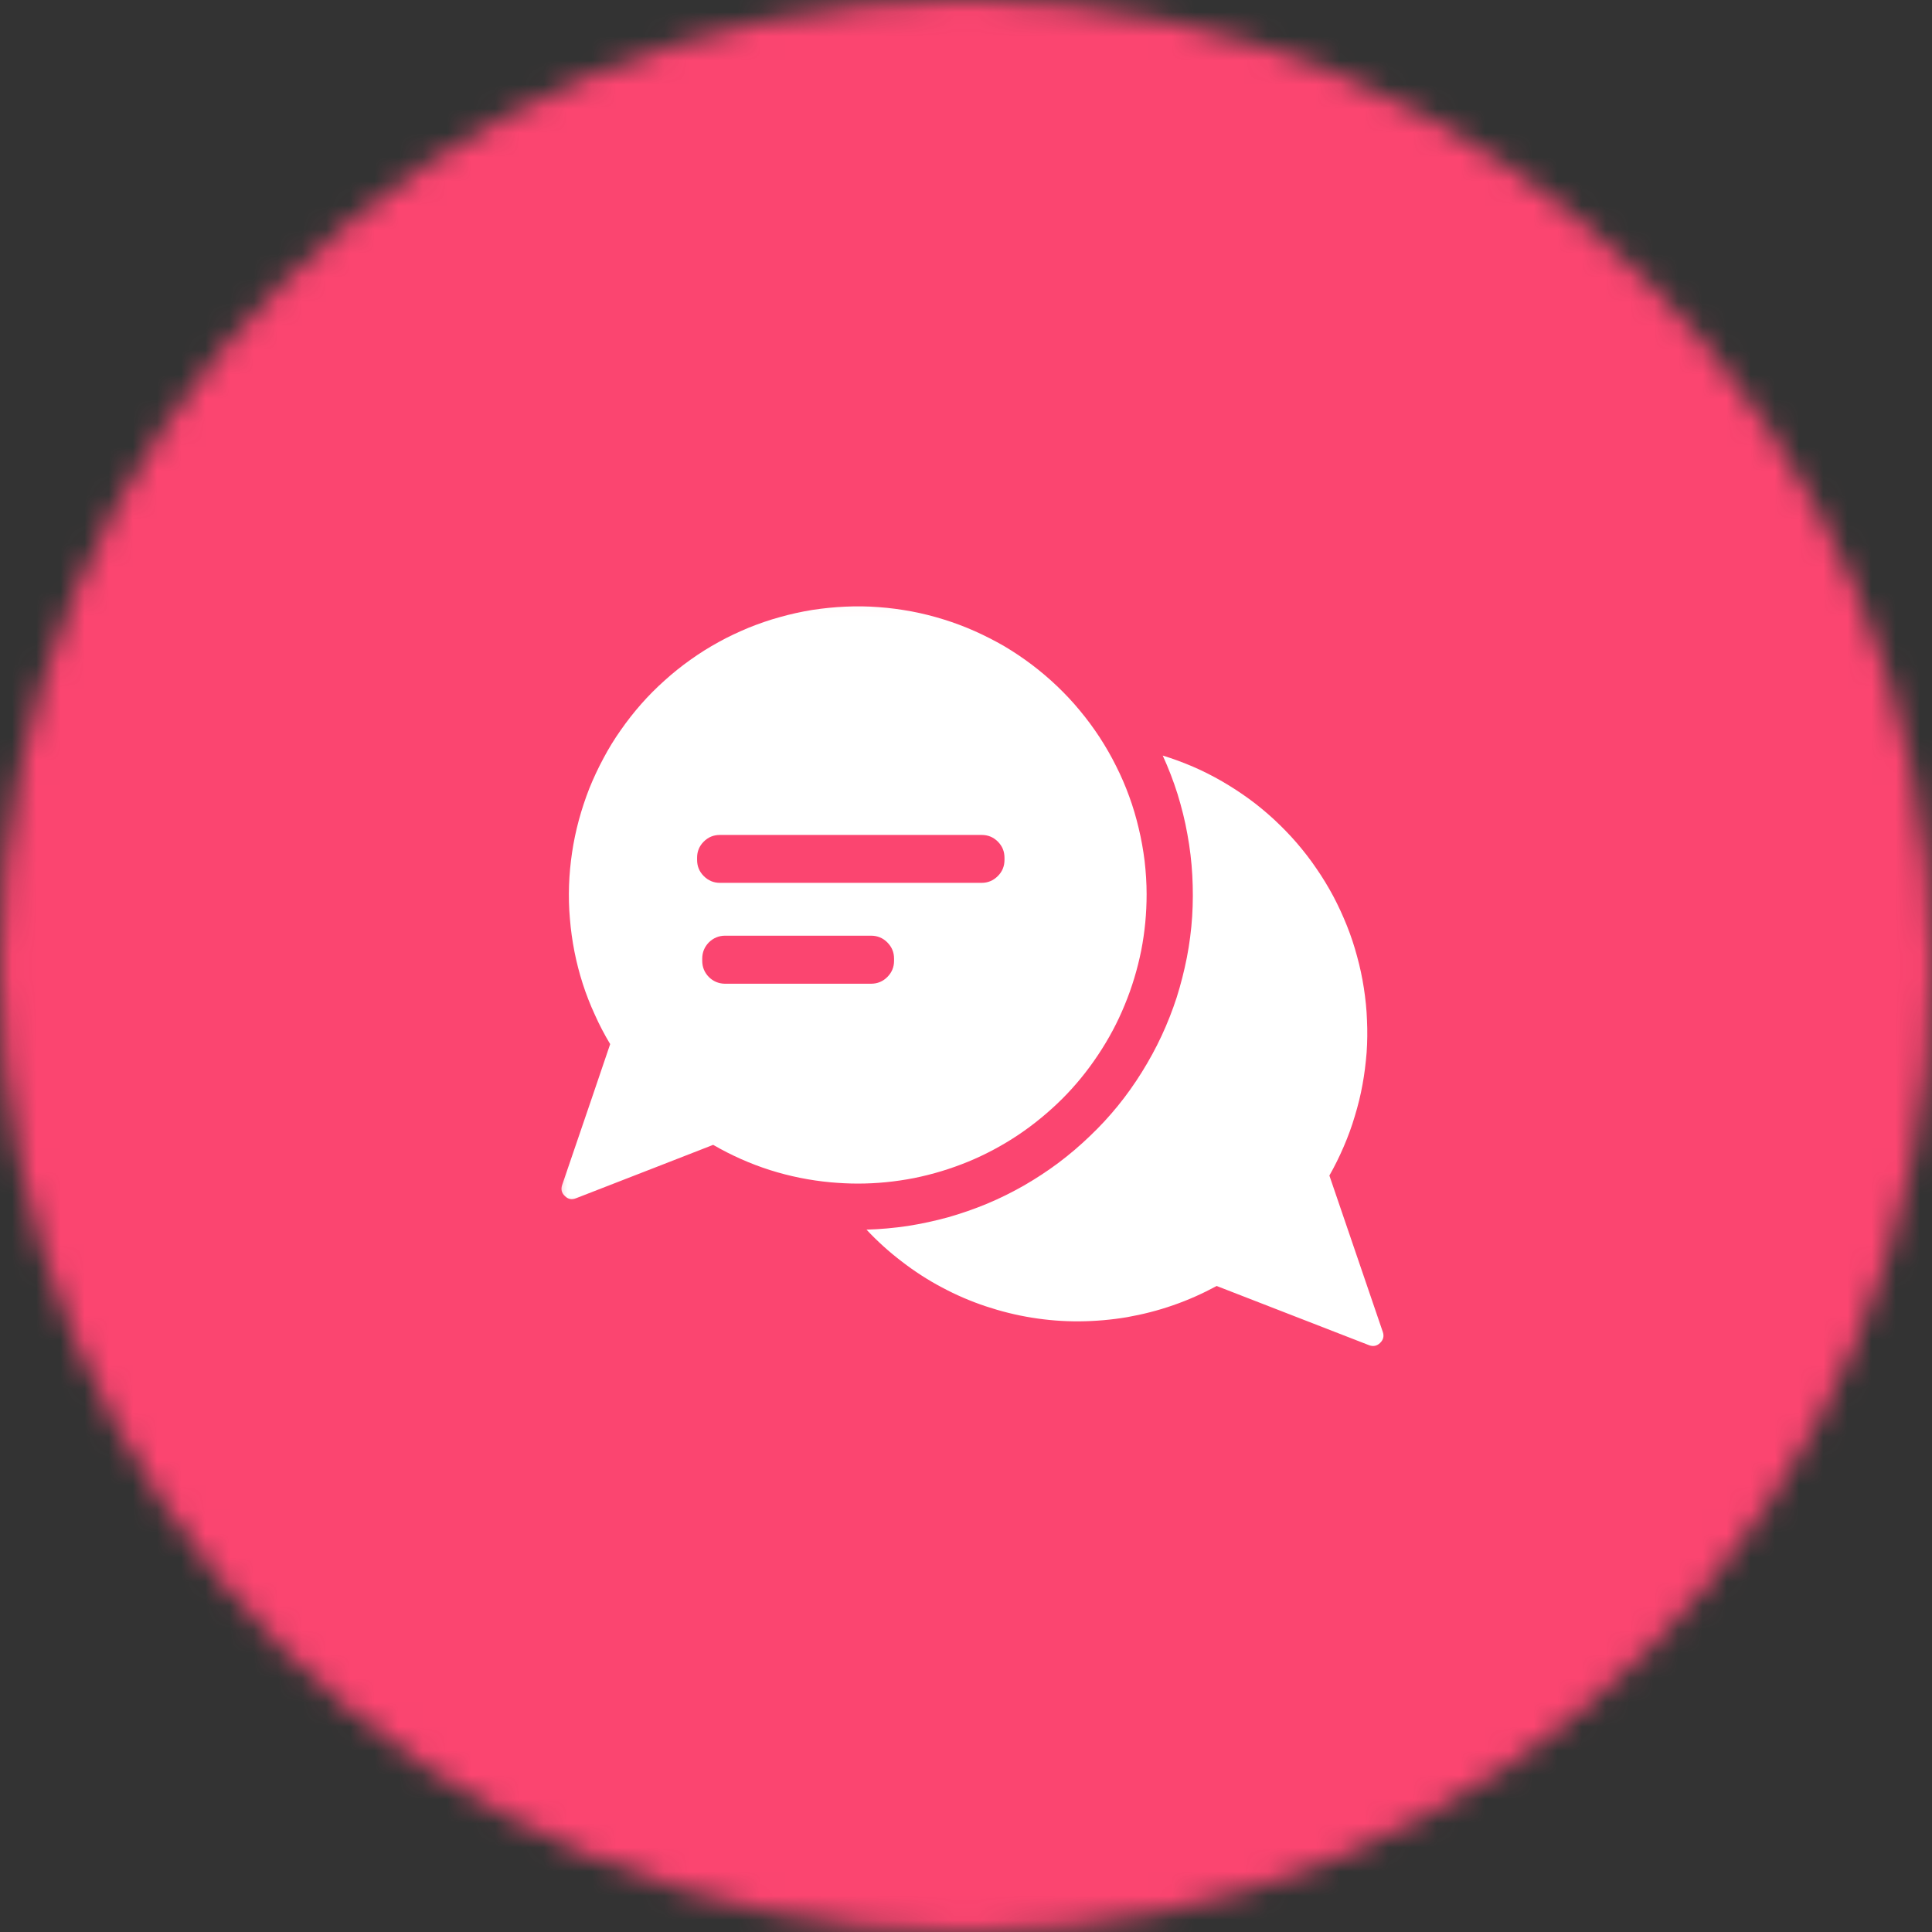 <svg width="80" height="80" viewBox="0 0 80 80" fill="none" xmlns="http://www.w3.org/2000/svg">
<rect x="0" y="0" width="80" height="80" fill="#333333" stroke="none"/>
<g clip-path="url(#clip0_6447_2331)">
<mask id="mask0_6447_2331" style="mask-type:luminance" maskUnits="userSpaceOnUse" x="0" y="0" width="80" height="80">
<path d="M40 0C17.906 0 0 17.906 0 40C0 62.094 17.906 80 40 80C62.094 80 80 62.094 80 40C80 17.906 62.094 0 40 0Z" fill="white"/>
</mask>
<g mask="url(#mask0_6447_2331)">
<path d="M88 -8H-8V88H88V-8Z" fill="#FB4570"/>
</g>
<path d="M57.26 55.156L55.047 48.677C55.266 48.292 55.464 47.891 55.641 47.479C55.818 47.068 55.974 46.646 56.099 46.219C56.229 45.792 56.339 45.354 56.417 44.917C56.5 44.474 56.552 44.031 56.589 43.583C56.62 43.141 56.625 42.693 56.604 42.245C56.589 41.797 56.542 41.354 56.474 40.911C56.406 40.469 56.312 40.031 56.193 39.599C56.078 39.167 55.938 38.745 55.771 38.328C55.604 37.911 55.417 37.505 55.208 37.109C54.995 36.714 54.766 36.333 54.51 35.964C54.26 35.594 53.984 35.239 53.693 34.901C53.401 34.562 53.089 34.245 52.76 33.937C52.432 33.635 52.089 33.349 51.724 33.083C51.365 32.823 50.99 32.578 50.604 32.354C50.214 32.13 49.818 31.927 49.406 31.75C48.995 31.573 48.573 31.417 48.146 31.286C48.385 31.807 48.589 32.339 48.76 32.88C48.927 33.427 49.068 33.979 49.167 34.542C49.271 35.104 49.339 35.672 49.37 36.239C49.401 36.807 49.401 37.38 49.365 37.948C49.328 38.516 49.255 39.083 49.146 39.646C49.036 40.203 48.896 40.755 48.724 41.302C48.547 41.844 48.339 42.375 48.099 42.891C47.859 43.406 47.583 43.911 47.281 44.396C46.979 44.88 46.651 45.344 46.292 45.786C45.932 46.229 45.547 46.646 45.13 47.042C44.719 47.437 44.286 47.807 43.828 48.151C43.375 48.489 42.896 48.802 42.401 49.089C41.906 49.37 41.396 49.625 40.87 49.844C40.344 50.062 39.802 50.25 39.255 50.406C38.703 50.557 38.146 50.677 37.583 50.766C37.016 50.849 36.448 50.901 35.88 50.917C36.328 51.396 36.818 51.839 37.344 52.239C37.865 52.641 38.417 53 39 53.307C39.583 53.62 40.188 53.88 40.812 54.089C41.438 54.297 42.078 54.458 42.729 54.562C43.38 54.667 44.036 54.719 44.698 54.714C45.359 54.708 46.016 54.651 46.667 54.542C47.312 54.427 47.953 54.266 48.578 54.047C49.198 53.833 49.802 53.562 50.38 53.25L56.693 55.703C56.865 55.766 57.016 55.734 57.146 55.609C57.281 55.479 57.318 55.328 57.26 55.156Z" fill="white"/>
<mask id="mask1_6447_2331" style="mask-type:luminance" maskUnits="userSpaceOnUse" x="22" y="24" width="26" height="27">
<path d="M22.667 24.052H48V50.667H22.667V24.052Z" fill="white"/>
</mask>
<g mask="url(#mask1_6447_2331)">
<path d="M47.479 37.026C47.479 36.568 47.448 36.109 47.396 35.651C47.339 35.198 47.26 34.745 47.151 34.297C47.047 33.854 46.917 33.411 46.76 32.984C46.604 32.552 46.422 32.13 46.214 31.719C46.01 31.307 45.781 30.911 45.531 30.526C45.281 30.146 45.01 29.776 44.714 29.422C44.422 29.067 44.109 28.734 43.776 28.416C43.443 28.099 43.094 27.802 42.729 27.526C42.365 27.25 41.984 26.995 41.589 26.76C41.193 26.531 40.786 26.323 40.365 26.135C39.943 25.948 39.516 25.786 39.078 25.651C38.641 25.515 38.193 25.401 37.745 25.317C37.292 25.234 36.839 25.172 36.38 25.14C35.922 25.104 35.464 25.099 35.005 25.12C34.547 25.14 34.094 25.187 33.641 25.255C33.188 25.328 32.74 25.427 32.297 25.552C31.854 25.672 31.422 25.823 30.995 25.995C30.573 26.172 30.156 26.364 29.755 26.588C29.354 26.807 28.964 27.052 28.594 27.317C28.219 27.583 27.859 27.87 27.521 28.177C27.177 28.484 26.854 28.807 26.552 29.151C26.245 29.5 25.964 29.859 25.703 30.234C25.438 30.609 25.198 31 24.984 31.406C24.766 31.812 24.573 32.224 24.401 32.651C24.234 33.078 24.089 33.515 23.969 33.958C23.849 34.401 23.755 34.849 23.688 35.302C23.62 35.755 23.578 36.213 23.562 36.672C23.547 37.13 23.557 37.588 23.599 38.047C23.635 38.5 23.698 38.953 23.787 39.406C23.875 39.854 23.99 40.297 24.13 40.734C24.271 41.172 24.438 41.599 24.63 42.015C24.818 42.437 25.031 42.844 25.266 43.234L24.505 45.474L23.276 49.073C23.219 49.25 23.255 49.401 23.391 49.526C23.521 49.656 23.672 49.687 23.844 49.62L27.354 48.255L29.531 47.406C31.042 48.281 32.667 48.797 34.406 48.958C34.771 48.989 35.146 49.01 35.516 49.01C36.302 49.01 37.083 48.932 37.854 48.781C38.625 48.625 39.375 48.396 40.099 48.099C40.828 47.797 41.516 47.427 42.172 46.989C42.823 46.552 43.427 46.052 43.984 45.5C44.542 44.943 45.036 44.333 45.469 43.682C45.906 43.026 46.276 42.338 46.573 41.609C46.875 40.88 47.099 40.13 47.255 39.359C47.406 38.588 47.479 37.812 47.479 37.026ZM37.021 39.786C37.021 40.047 36.927 40.271 36.74 40.458C36.557 40.64 36.333 40.734 36.068 40.734H30.01C29.755 40.729 29.531 40.635 29.349 40.453C29.167 40.265 29.078 40.041 29.078 39.786V39.693C29.078 39.432 29.172 39.208 29.354 39.021C29.542 38.838 29.766 38.745 30.026 38.745H36.068C36.333 38.745 36.557 38.838 36.74 39.021C36.927 39.208 37.021 39.432 37.021 39.693V39.786ZM41.594 35.604C41.594 35.864 41.505 36.088 41.318 36.276C41.13 36.463 40.906 36.557 40.646 36.557H29.812C29.552 36.557 29.328 36.463 29.141 36.276C28.953 36.088 28.865 35.864 28.865 35.604V35.515C28.865 35.255 28.958 35.031 29.141 34.849C29.328 34.661 29.552 34.573 29.812 34.573H40.646C40.906 34.573 41.13 34.661 41.318 34.849C41.505 35.036 41.594 35.26 41.594 35.521V35.604Z" fill="white"/>
</g>
</g>
<defs>
<clipPath id="clip0_6447_2331">
<rect width="80" height="80" fill="white"/>
</clipPath>
</defs>
</svg>
